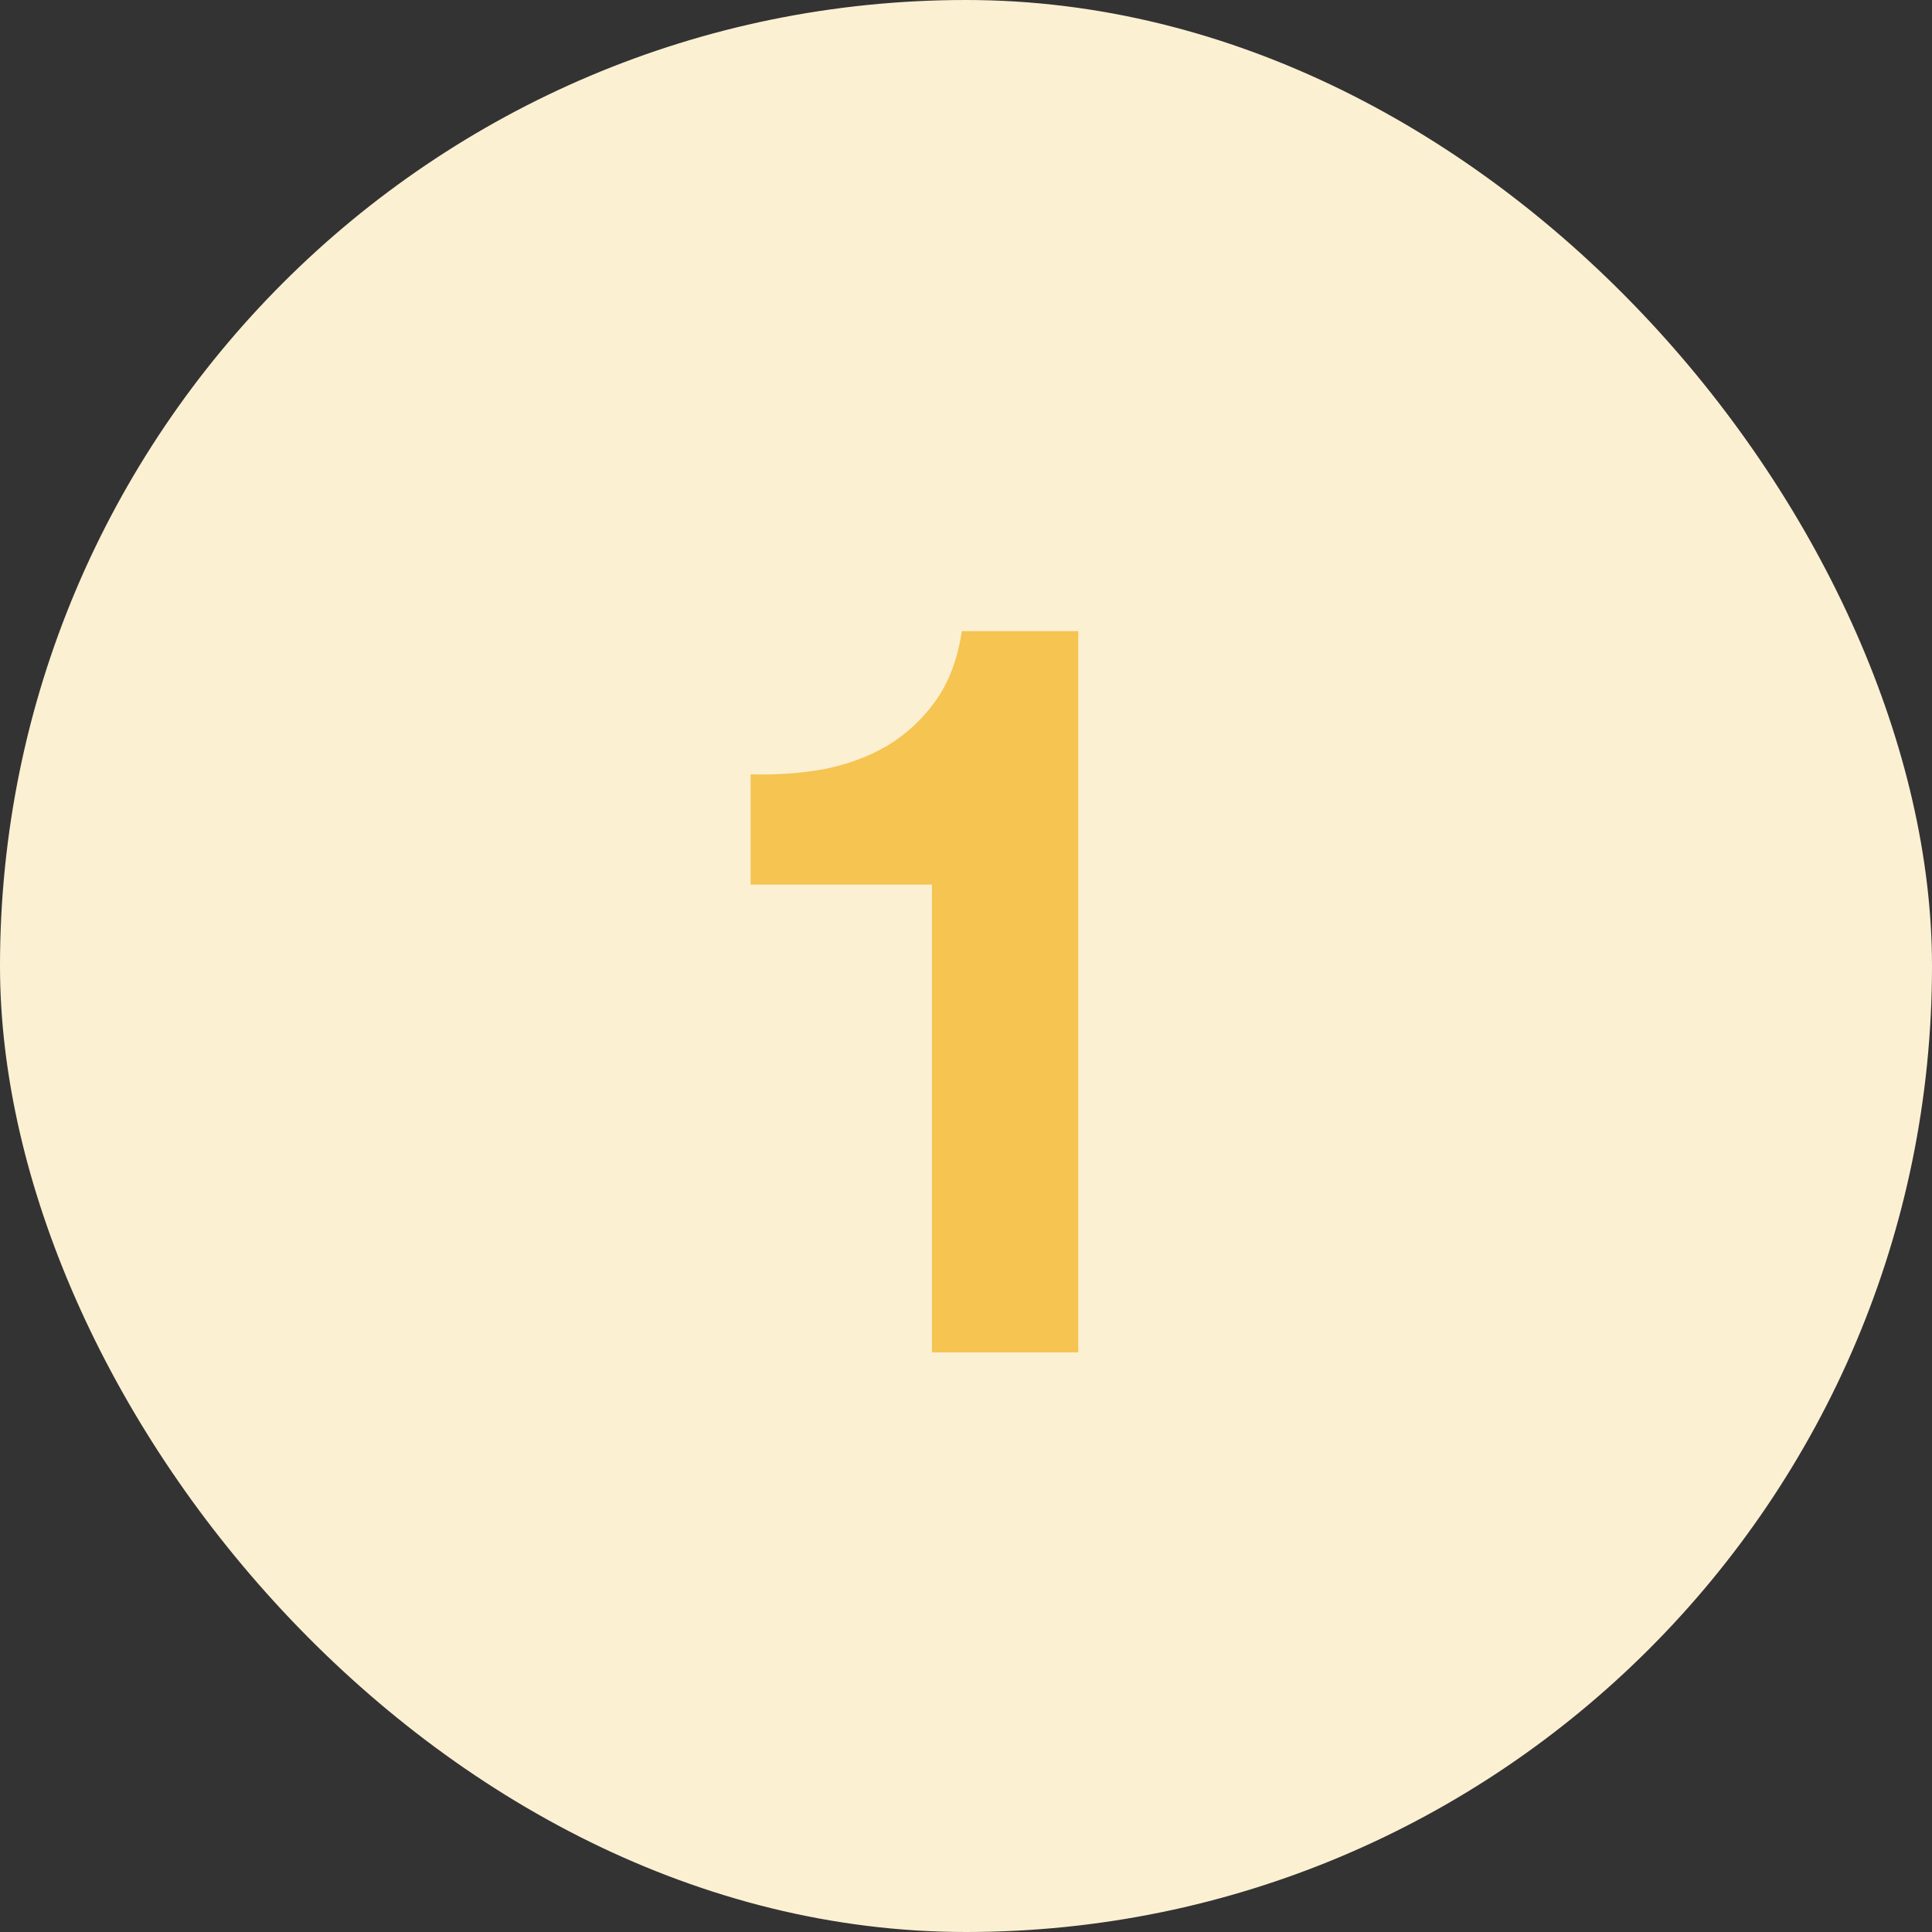 <svg width="120" height="120" viewBox="0 0 120 120" fill="none" xmlns="http://www.w3.org/2000/svg">
<rect x="0" y="0" width="120" height="120" fill="#333333" stroke="none"/>
<rect width="120" height="120" rx="60" fill="#FCF0D3"/>
<path d="M66.973 84H57.885V54.944H46.621V48.096C48.2 48.139 49.715 48.032 51.165 47.776C52.659 47.477 53.981 46.987 55.133 46.304C56.328 45.579 57.331 44.64 58.141 43.488C58.952 42.336 59.485 40.907 59.741 39.2H66.973V84Z" fill="#F5C451"/>
</svg>

